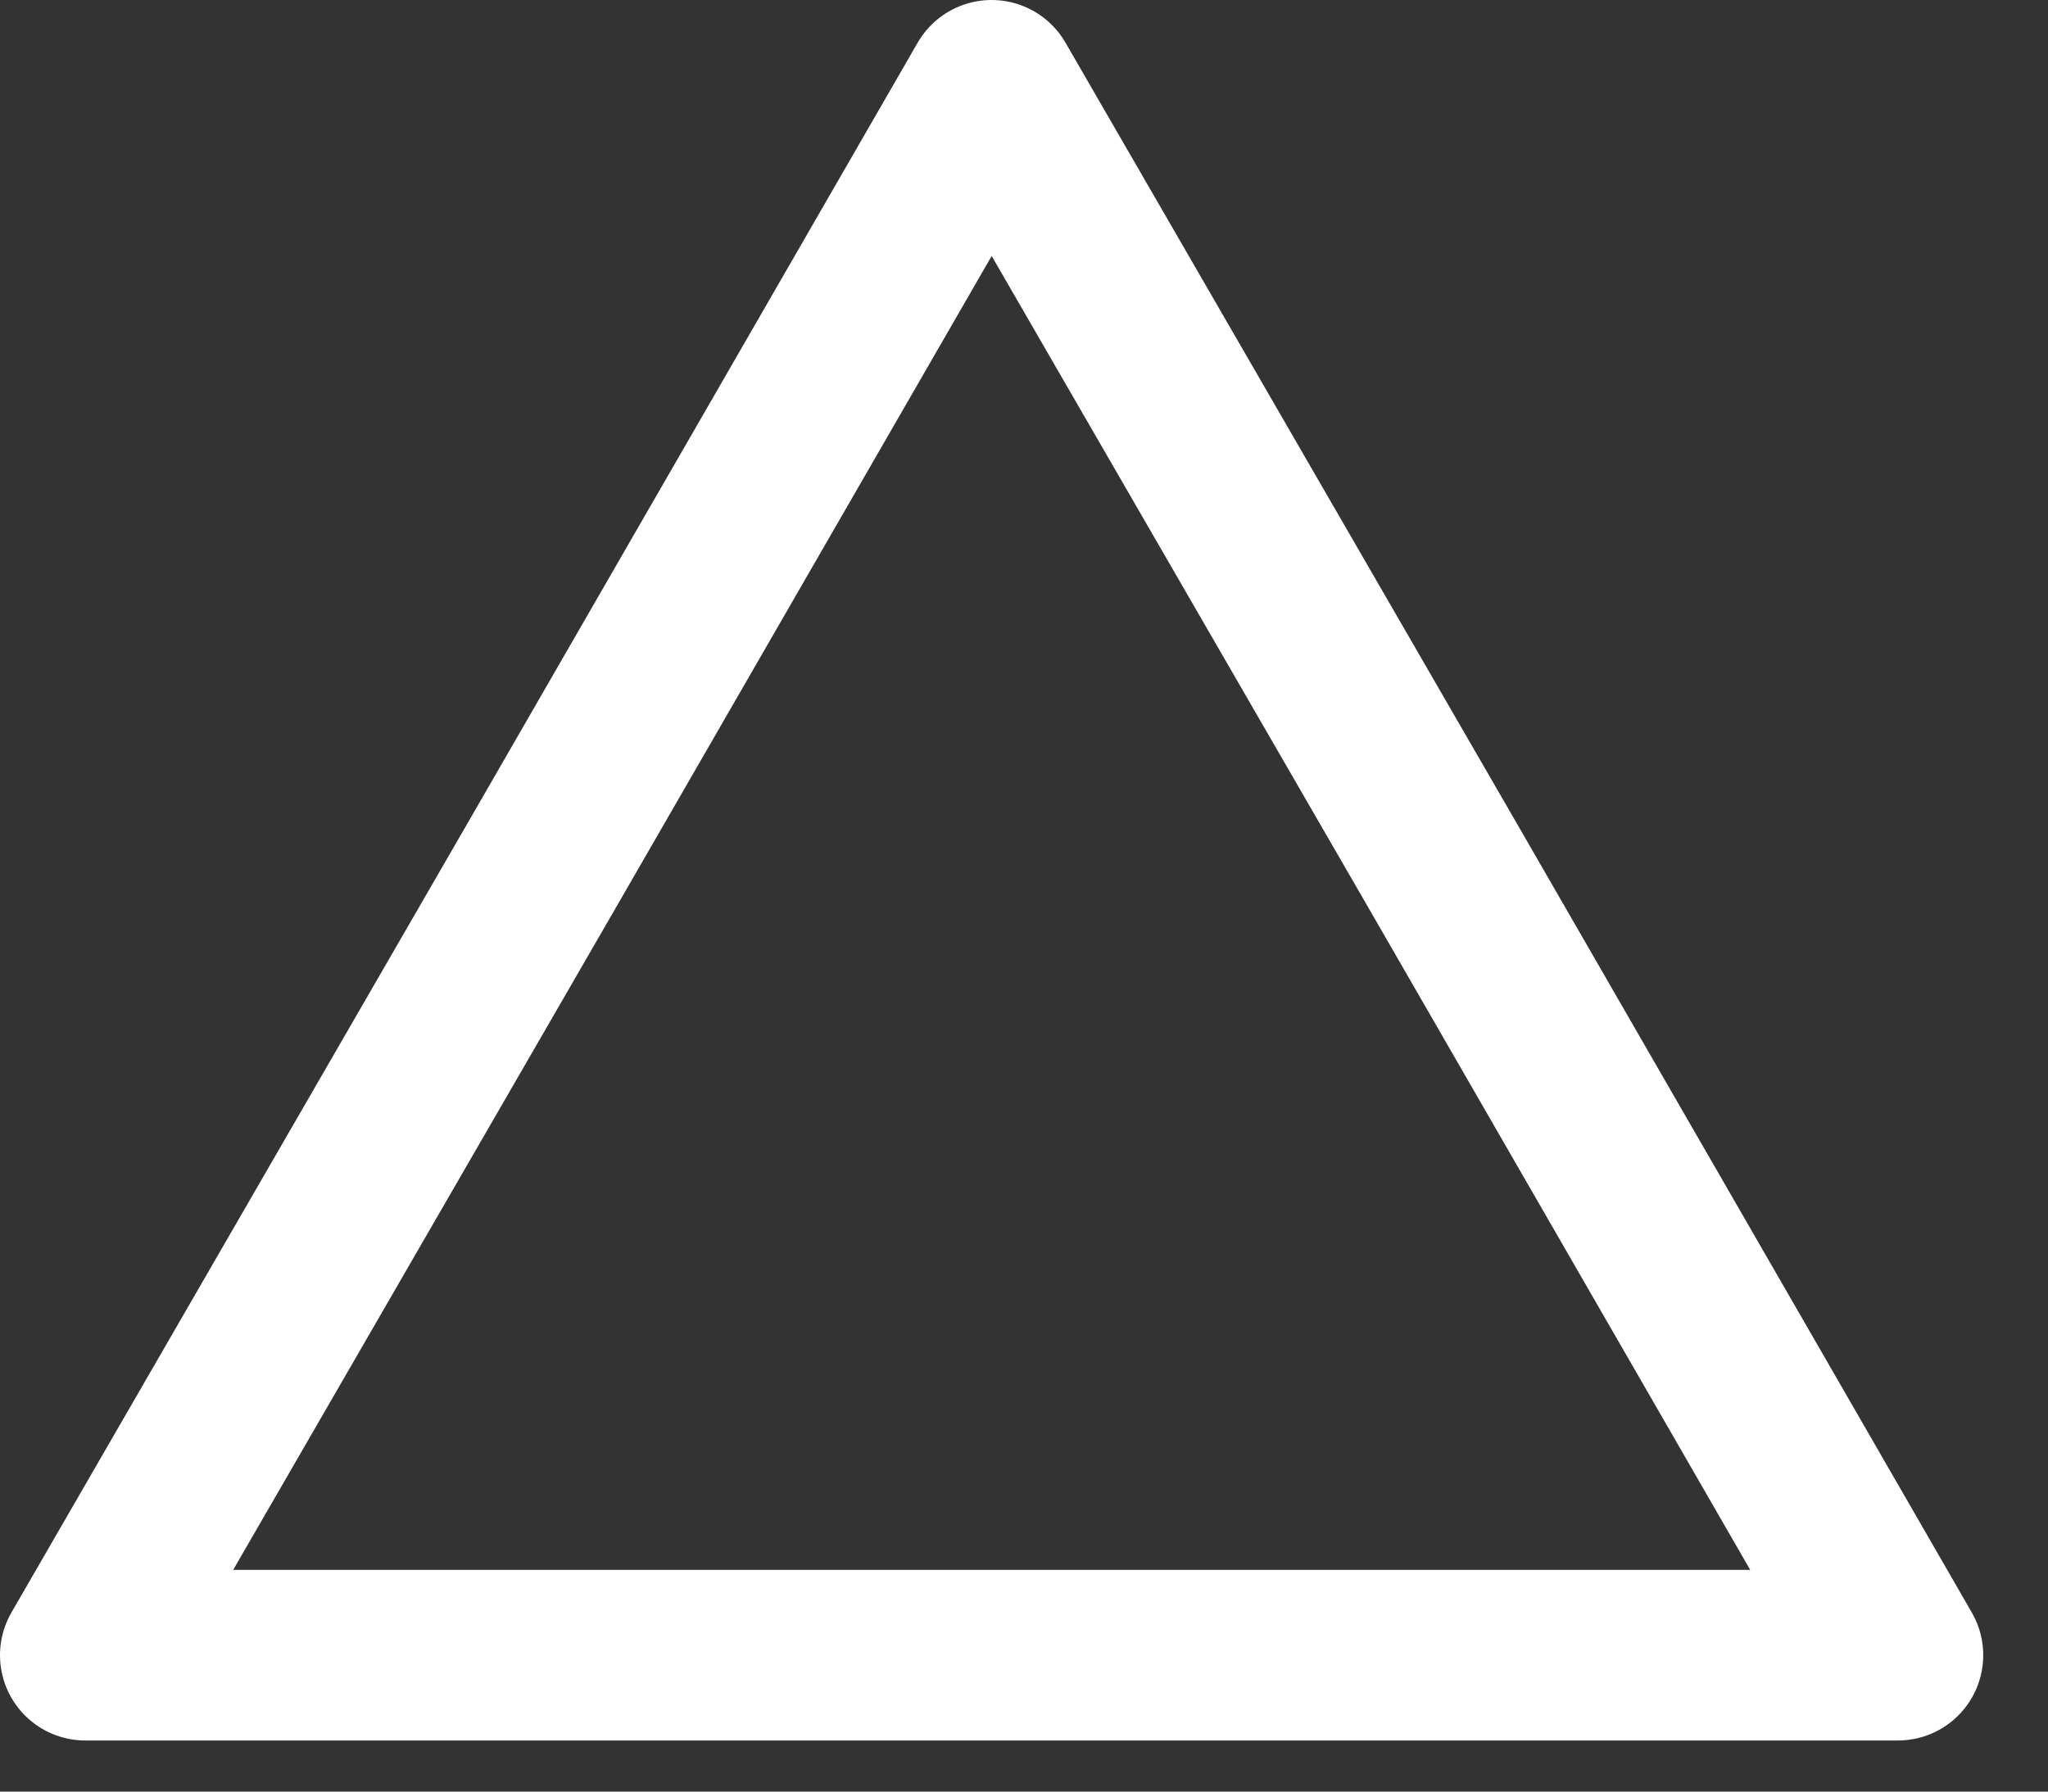 <?xml version="1.0" encoding="UTF-8"?> <svg xmlns="http://www.w3.org/2000/svg" width="24" height="21" viewBox="0 0 24 21" fill="none"><rect x="0" y="0" width="24" height="21" fill="#333333" stroke="none"/><path d="M22.241 19.401H11.62H1L6.316 10.2L11.62 1L16.937 10.2L22.241 19.401Z" stroke="white" stroke-width="2" stroke-linejoin="round"></path></svg> 